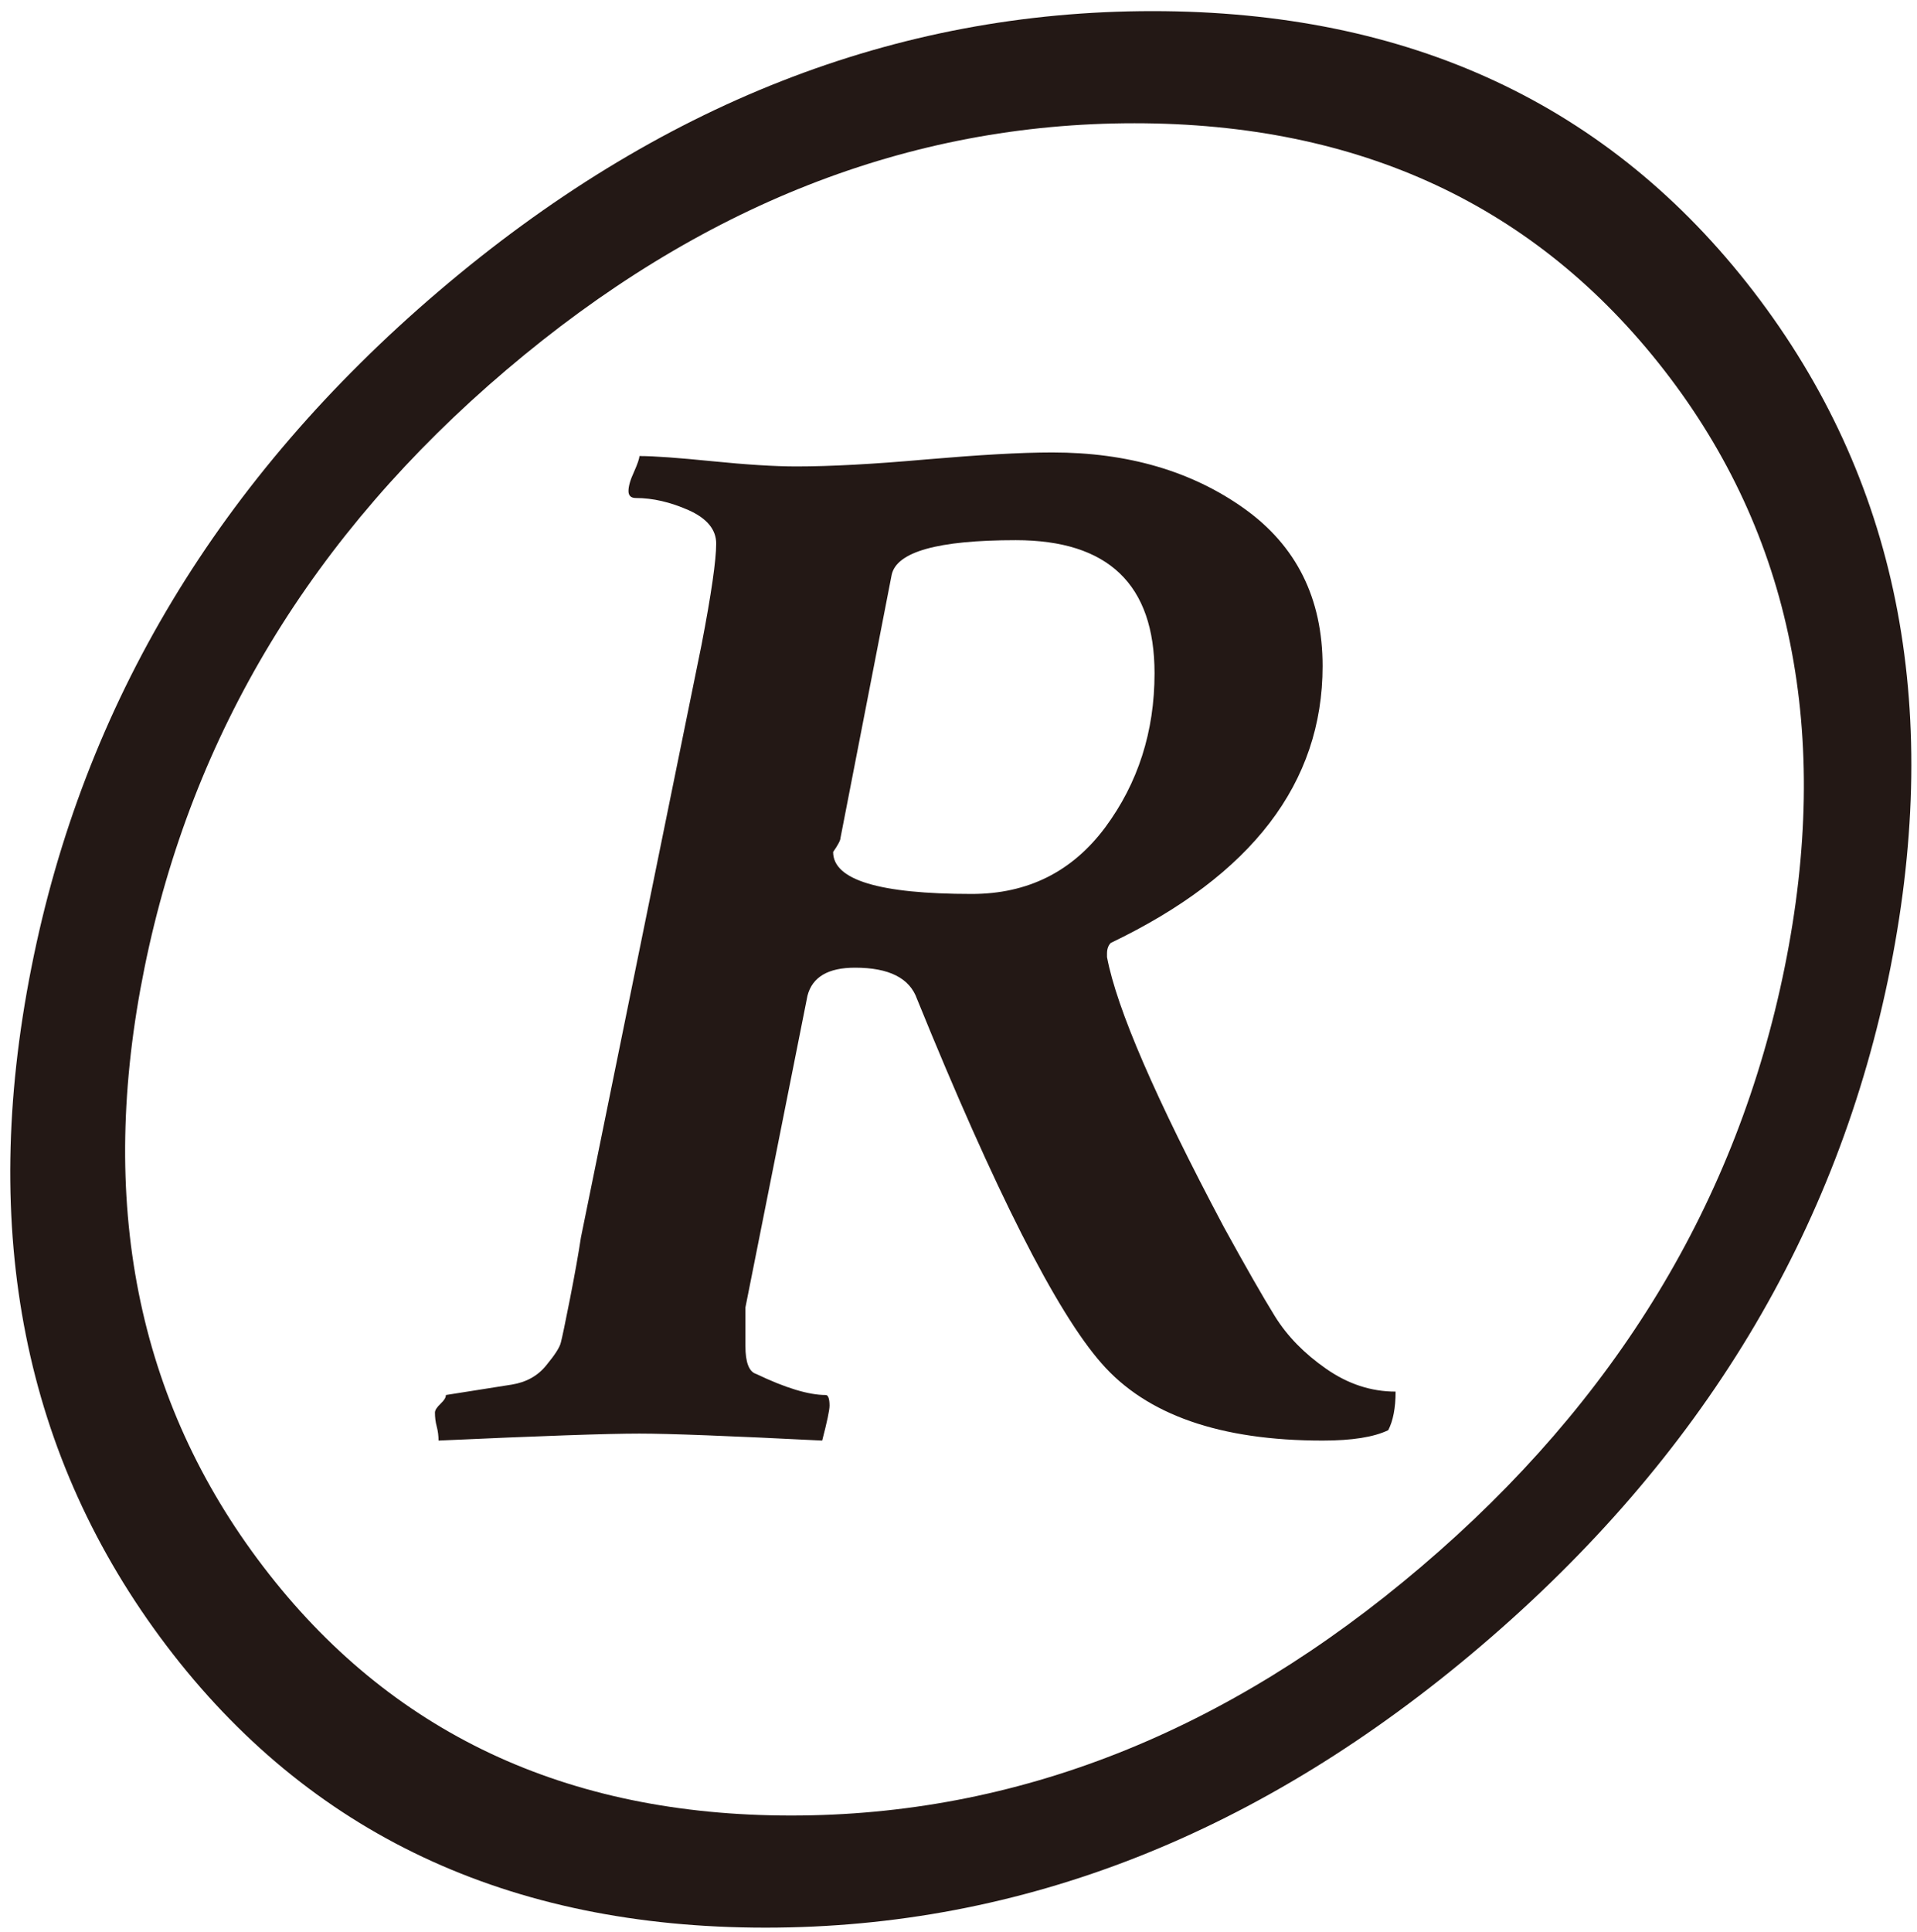 <?xml version="1.0" encoding="utf-8"?>
<!-- Generator: Adobe Illustrator 16.0.0, SVG Export Plug-In . SVG Version: 6.00 Build 0)  -->
<!DOCTYPE svg PUBLIC "-//W3C//DTD SVG 1.1//EN" "http://www.w3.org/Graphics/SVG/1.1/DTD/svg11.dtd">
<svg version="1.1" id="レイヤー_1" xmlns="http://www.w3.org/2000/svg" xmlns:xlink="http://www.w3.org/1999/xlink" x="0px"
	 y="0px" width="10.688px" height="10.771px" viewBox="0 0 10.688 10.771" enable-background="new 0 0 10.688 10.771"
	 xml:space="preserve">
<g>
	<path fill="#231815" d="M2.445,1.624c1.222-1.042,2.549-1.562,3.981-1.562c1.432,0,2.549,0.521,3.35,1.562
		c0.801,1.042,1.055,2.298,0.764,3.77c-0.292,1.472-1.052,2.731-2.281,3.779c-1.229,1.048-2.559,1.572-3.991,1.572
		c-1.433,0-2.545-0.524-3.34-1.572C0.134,8.125-0.117,6.865,0.175,5.394C0.466,3.922,1.224,2.666,2.445,1.624z M9.278,2.063
		C8.565,1.146,7.581,0.687,6.325,0.687S3.901,1.146,2.822,2.063c-1.08,0.918-1.751,2.028-2.016,3.33
		c-0.265,1.302-0.044,2.416,0.662,3.34c0.706,0.925,1.687,1.387,2.943,1.387c1.255,0,2.427-0.462,3.513-1.387
		c1.086-0.924,1.762-2.038,2.026-3.34C10.214,4.092,9.991,2.981,9.278,2.063z M5.867,2.522c0.42,0,0.777,0.104,1.069,0.312
		c0.292,0.208,0.438,0.501,0.438,0.879c0,0.651-0.394,1.166-1.181,1.543C6.179,5.27,6.172,5.29,6.172,5.315v0.02
		c0.054,0.287,0.271,0.788,0.651,1.504c0.122,0.222,0.217,0.388,0.285,0.498C7.177,7.448,7.272,7.545,7.394,7.63
		c0.122,0.085,0.251,0.127,0.387,0.127c0,0.091-0.014,0.163-0.041,0.215C7.659,8.011,7.537,8.03,7.374,8.03
		c-0.57,0-0.981-0.143-1.232-0.43C5.89,7.314,5.547,6.637,5.113,5.569C5.072,5.452,4.957,5.394,4.767,5.394
		c-0.15,0-0.238,0.052-0.265,0.156L4.156,7.288v0.215c0,0.091,0.02,0.144,0.061,0.156C4.38,7.737,4.509,7.776,4.604,7.776
		c0.013,0,0.021,0.02,0.021,0.059c0,0.026-0.014,0.091-0.041,0.195C4.067,8.004,3.729,7.991,3.565,7.991
		c-0.177,0-0.55,0.013-1.12,0.039c0-0.026-0.003-0.052-0.01-0.078C2.428,7.926,2.425,7.9,2.425,7.874
		c0-0.013,0.01-0.029,0.031-0.049S2.486,7.79,2.486,7.776C2.649,7.75,2.771,7.731,2.853,7.718C2.934,7.705,2.999,7.669,3.046,7.61
		C3.094,7.552,3.121,7.51,3.127,7.483c0.007-0.026,0.024-0.107,0.051-0.244c0.027-0.137,0.047-0.25,0.061-0.342l0.672-3.301
		C3.966,3.311,3.993,3.122,3.993,3.03c0-0.078-0.051-0.14-0.153-0.186c-0.102-0.045-0.2-0.068-0.295-0.068
		c-0.027,0-0.041-0.013-0.041-0.039c0-0.026,0.01-0.062,0.031-0.107c0.02-0.045,0.03-0.075,0.03-0.088
		c0.082,0,0.217,0.01,0.407,0.029s0.346,0.029,0.468,0.029c0.19,0,0.431-0.013,0.723-0.039C5.456,2.536,5.69,2.522,5.867,2.522z
		 M5.663,3.011c-0.435,0-0.666,0.065-0.692,0.195L4.686,4.671c0,0.013-0.014,0.039-0.041,0.078c0,0.156,0.257,0.234,0.773,0.234
		c0.312,0,0.56-0.124,0.744-0.371c0.183-0.247,0.275-0.534,0.275-0.859C6.437,3.258,6.179,3.011,5.663,3.011z"/>
</g>
<g>
</g>
<g>
</g>
<g>
</g>
<g>
</g>
<g>
</g>
<g>
</g>
</svg>
